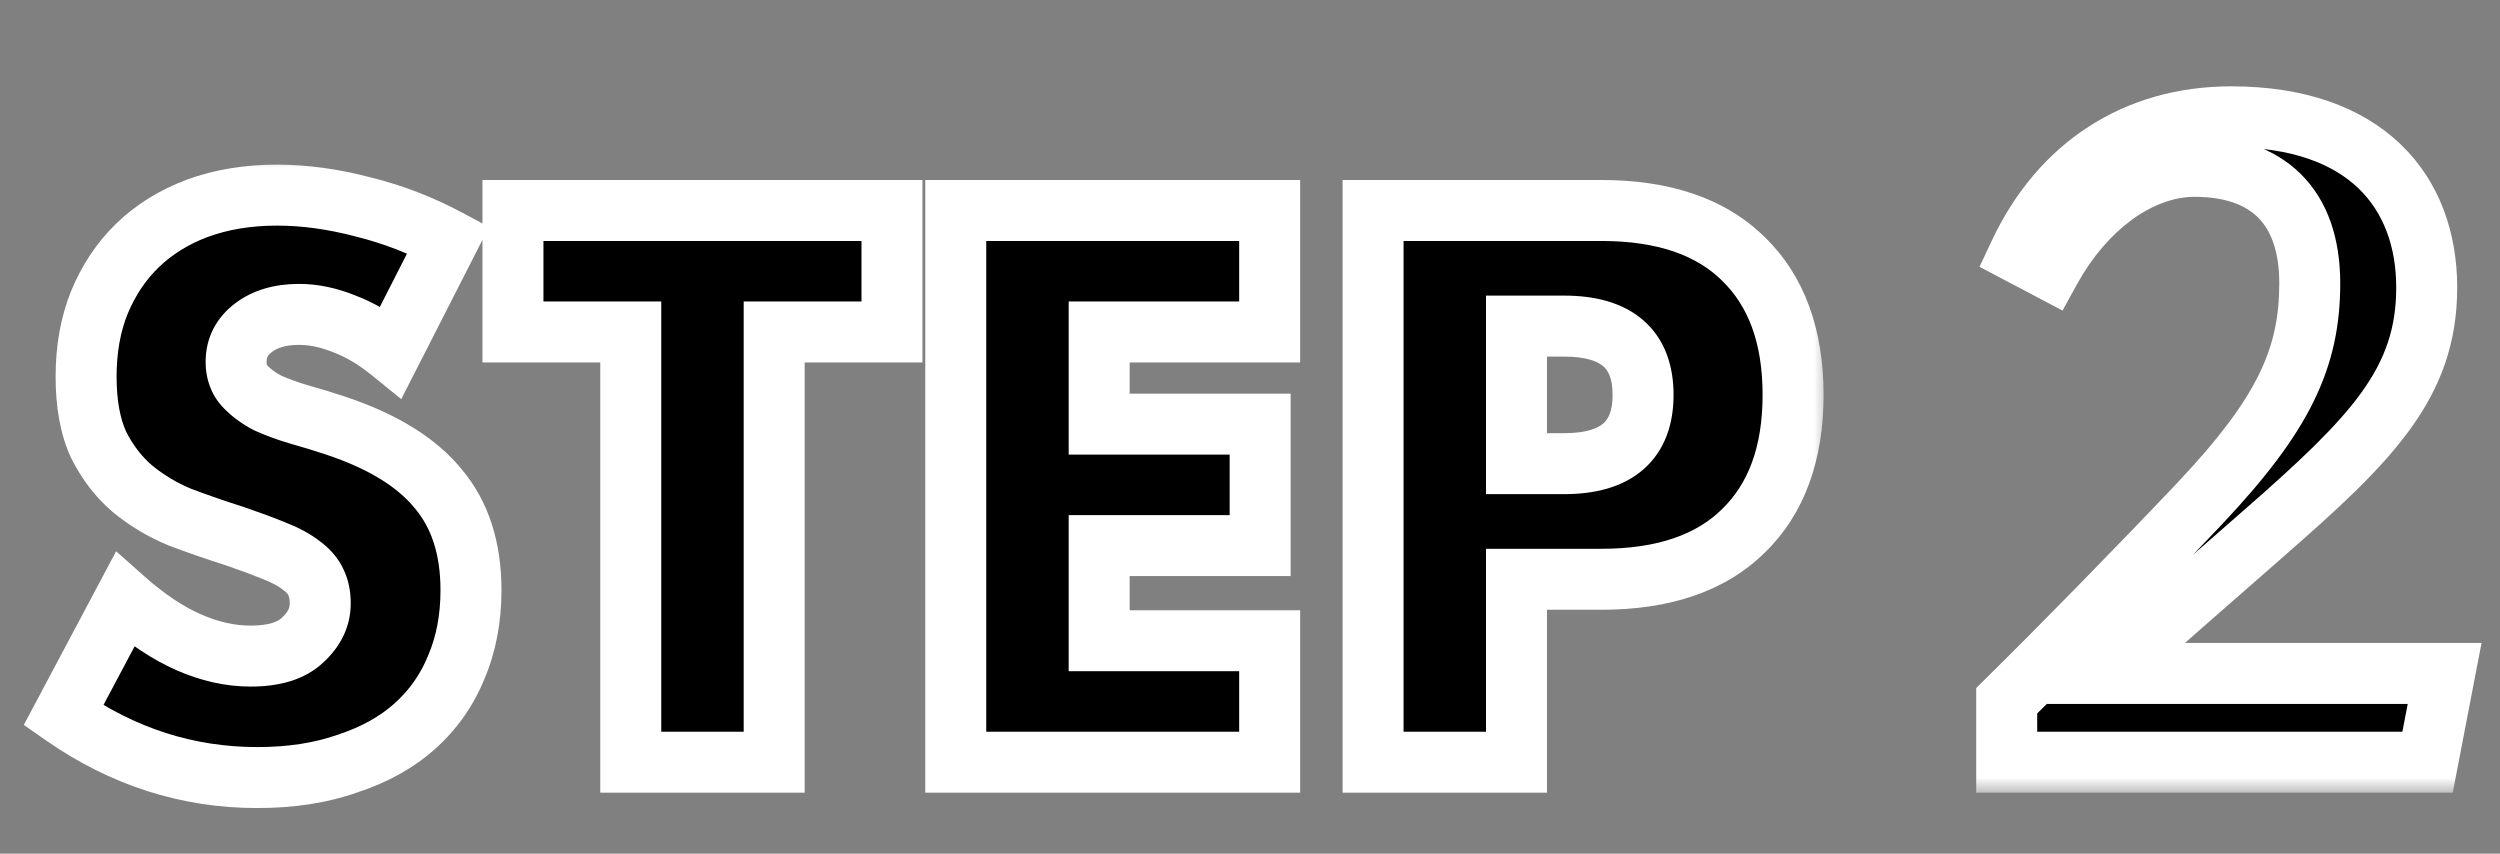 <svg width="82" height="28" viewBox="0 0 82 28" fill="none" xmlns="http://www.w3.org/2000/svg">
<rect x="0" y="0" width="82" height="28" fill="#808080" stroke="none"/>
<mask id="path-1-outside-1_167_940" maskUnits="userSpaceOnUse" x="0" y="5" width="60" height="22" fill="black">
<rect fill="white" y="5" width="60" height="22"/>
<path d="M12.832 11.536C12.32 11.12 11.808 10.816 11.296 10.624C10.784 10.416 10.288 10.312 9.808 10.312C9.2 10.312 8.704 10.456 8.32 10.744C7.936 11.032 7.744 11.408 7.744 11.872C7.744 12.192 7.84 12.456 8.032 12.664C8.224 12.872 8.472 13.056 8.776 13.216C9.096 13.36 9.448 13.488 9.832 13.6C10.232 13.712 10.624 13.832 11.008 13.96C12.544 14.472 13.664 15.16 14.368 16.024C15.088 16.872 15.448 17.984 15.448 19.36C15.448 20.288 15.288 21.128 14.968 21.88C14.664 22.632 14.208 23.28 13.6 23.824C13.008 24.352 12.272 24.76 11.392 25.048C10.528 25.352 9.544 25.504 8.44 25.504C6.152 25.504 4.032 24.824 2.08 23.464L4.096 19.672C4.8 20.296 5.496 20.76 6.184 21.064C6.872 21.368 7.552 21.52 8.224 21.52C8.992 21.52 9.56 21.344 9.928 20.992C10.312 20.64 10.504 20.24 10.504 19.792C10.504 19.52 10.456 19.288 10.36 19.096C10.264 18.888 10.104 18.704 9.88 18.544C9.656 18.368 9.36 18.208 8.992 18.064C8.64 17.92 8.208 17.76 7.696 17.584C7.088 17.392 6.488 17.184 5.896 16.96C5.32 16.72 4.8 16.408 4.336 16.024C3.888 15.64 3.52 15.16 3.232 14.584C2.96 13.992 2.824 13.248 2.824 12.352C2.824 11.456 2.968 10.648 3.256 9.928C3.56 9.192 3.976 8.568 4.504 8.056C5.048 7.528 5.704 7.12 6.472 6.832C7.256 6.544 8.128 6.4 9.088 6.4C9.984 6.4 10.92 6.528 11.896 6.784C12.872 7.024 13.808 7.384 14.704 7.864L12.832 11.536ZM25.393 10.888V25H20.689V10.888H16.825V6.904H29.257V10.888H25.393ZM41.645 10.888H36.053V13.912H41.333V17.896H36.053V21.016H41.645V25H31.349V6.904H41.645V10.888ZM49.741 15.208H51.301C53.029 15.208 53.893 14.456 53.893 12.952C53.893 11.448 53.029 10.696 51.301 10.696H49.741V15.208ZM49.741 25H45.037V6.904H52.525C54.557 6.904 56.109 7.432 57.181 8.488C58.269 9.544 58.813 11.032 58.813 12.952C58.813 14.872 58.269 16.36 57.181 17.416C56.109 18.472 54.557 19 52.525 19H49.741V25Z"/>
</mask>
<path d="M12.832 11.536C12.32 11.12 11.808 10.816 11.296 10.624C10.784 10.416 10.288 10.312 9.808 10.312C9.2 10.312 8.704 10.456 8.32 10.744C7.936 11.032 7.744 11.408 7.744 11.872C7.744 12.192 7.84 12.456 8.032 12.664C8.224 12.872 8.472 13.056 8.776 13.216C9.096 13.36 9.448 13.488 9.832 13.6C10.232 13.712 10.624 13.832 11.008 13.96C12.544 14.472 13.664 15.16 14.368 16.024C15.088 16.872 15.448 17.984 15.448 19.36C15.448 20.288 15.288 21.128 14.968 21.88C14.664 22.632 14.208 23.28 13.6 23.824C13.008 24.352 12.272 24.76 11.392 25.048C10.528 25.352 9.544 25.504 8.44 25.504C6.152 25.504 4.032 24.824 2.08 23.464L4.096 19.672C4.8 20.296 5.496 20.76 6.184 21.064C6.872 21.368 7.552 21.52 8.224 21.52C8.992 21.52 9.56 21.344 9.928 20.992C10.312 20.64 10.504 20.24 10.504 19.792C10.504 19.52 10.456 19.288 10.36 19.096C10.264 18.888 10.104 18.704 9.88 18.544C9.656 18.368 9.36 18.208 8.992 18.064C8.64 17.92 8.208 17.76 7.696 17.584C7.088 17.392 6.488 17.184 5.896 16.96C5.32 16.72 4.8 16.408 4.336 16.024C3.888 15.64 3.52 15.16 3.232 14.584C2.96 13.992 2.824 13.248 2.824 12.352C2.824 11.456 2.968 10.648 3.256 9.928C3.56 9.192 3.976 8.568 4.504 8.056C5.048 7.528 5.704 7.12 6.472 6.832C7.256 6.544 8.128 6.4 9.088 6.4C9.984 6.4 10.92 6.528 11.896 6.784C12.872 7.024 13.808 7.384 14.704 7.864L12.832 11.536ZM25.393 10.888V25H20.689V10.888H16.825V6.904H29.257V10.888H25.393ZM41.645 10.888H36.053V13.912H41.333V17.896H36.053V21.016H41.645V25H31.349V6.904H41.645V10.888ZM49.741 15.208H51.301C53.029 15.208 53.893 14.456 53.893 12.952C53.893 11.448 53.029 10.696 51.301 10.696H49.741V15.208ZM49.741 25H45.037V6.904H52.525C54.557 6.904 56.109 7.432 57.181 8.488C58.269 9.544 58.813 11.032 58.813 12.952C58.813 14.872 58.269 16.36 57.181 17.416C56.109 18.472 54.557 19 52.525 19H49.741V25Z" fill="black"/>
<path d="M12.832 11.536L12.201 12.312L13.161 13.092L13.723 11.99L12.832 11.536ZM11.296 10.624L10.92 11.55L10.932 11.556L10.945 11.56L11.296 10.624ZM8.32 10.744L7.72 9.944L7.72 9.944L8.32 10.744ZM8.032 12.664L7.297 13.342L7.297 13.342L8.032 12.664ZM8.776 13.216L8.31 14.101L8.338 14.115L8.366 14.128L8.776 13.216ZM9.832 13.6L9.552 14.56L9.562 14.563L9.832 13.6ZM11.008 13.96L10.692 14.909L10.692 14.909L11.008 13.96ZM14.368 16.024L13.593 16.656L13.599 16.663L13.606 16.671L14.368 16.024ZM14.968 21.88L14.048 21.488L14.044 21.497L14.041 21.505L14.968 21.88ZM13.6 23.824L14.266 24.57L14.267 24.569L13.6 23.824ZM11.392 25.048L11.081 24.098L11.07 24.101L11.06 24.105L11.392 25.048ZM2.08 23.464L1.197 22.995L0.781 23.778L1.508 24.285L2.08 23.464ZM4.096 19.672L4.759 18.924L3.809 18.081L3.213 19.203L4.096 19.672ZM6.184 21.064L5.78 21.979L5.78 21.979L6.184 21.064ZM9.928 20.992L9.252 20.255L9.244 20.262L9.237 20.269L9.928 20.992ZM10.36 19.096L9.452 19.515L9.459 19.529L9.466 19.543L10.36 19.096ZM9.88 18.544L9.262 19.33L9.28 19.344L9.299 19.358L9.88 18.544ZM8.992 18.064L8.613 18.989L8.62 18.992L8.628 18.995L8.992 18.064ZM7.696 17.584L8.021 16.638L8.009 16.634L7.997 16.63L7.696 17.584ZM5.896 16.96L5.511 17.883L5.527 17.889L5.542 17.895L5.896 16.96ZM4.336 16.024L3.685 16.783L3.692 16.789L3.698 16.794L4.336 16.024ZM3.232 14.584L2.323 15.002L2.33 15.017L2.338 15.031L3.232 14.584ZM3.256 9.928L2.332 9.546L2.328 9.557L3.256 9.928ZM4.504 8.056L5.2 8.774L5.2 8.774L4.504 8.056ZM6.472 6.832L6.127 5.893L6.121 5.896L6.472 6.832ZM11.896 6.784L11.642 7.751L11.65 7.753L11.657 7.755L11.896 6.784ZM14.704 7.864L15.595 8.318L16.04 7.445L15.176 6.983L14.704 7.864ZM13.463 10.76C12.883 10.289 12.279 9.925 11.647 9.688L10.945 11.56C11.337 11.707 11.757 11.951 12.201 12.312L13.463 10.76ZM11.672 9.698C11.059 9.448 10.435 9.312 9.808 9.312V11.312C10.141 11.312 10.509 11.384 10.92 11.55L11.672 9.698ZM9.808 9.312C9.042 9.312 8.319 9.495 7.72 9.944L8.92 11.544C9.089 11.417 9.358 11.312 9.808 11.312V9.312ZM7.72 9.944C7.094 10.413 6.744 11.081 6.744 11.872H8.744C8.744 11.735 8.778 11.651 8.92 11.544L7.72 9.944ZM6.744 11.872C6.744 12.408 6.912 12.925 7.297 13.342L8.767 11.986C8.76 11.978 8.758 11.975 8.756 11.968C8.753 11.96 8.744 11.931 8.744 11.872H6.744ZM7.297 13.342C7.581 13.65 7.926 13.899 8.31 14.101L9.242 12.331C9.018 12.213 8.867 12.094 8.767 11.986L7.297 13.342ZM8.366 14.128C8.733 14.293 9.13 14.437 9.552 14.56L10.112 12.64C9.766 12.539 9.459 12.427 9.186 12.304L8.366 14.128ZM9.562 14.563C9.947 14.671 10.324 14.786 10.692 14.909L11.324 13.011C10.924 12.878 10.517 12.753 10.102 12.637L9.562 14.563ZM10.692 14.909C12.125 15.386 13.051 15.991 13.593 16.656L15.143 15.392C14.277 14.329 12.963 13.558 11.324 13.011L10.692 14.909ZM13.606 16.671C14.138 17.299 14.448 18.163 14.448 19.36H16.448C16.448 17.805 16.038 16.445 15.13 15.377L13.606 16.671ZM14.448 19.36C14.448 20.172 14.309 20.876 14.048 21.488L15.888 22.272C16.267 21.38 16.448 20.404 16.448 19.36H14.448ZM14.041 21.505C13.794 22.115 13.428 22.636 12.933 23.079L14.267 24.569C14.988 23.924 15.534 23.149 15.895 22.255L14.041 21.505ZM12.934 23.078C12.461 23.5 11.852 23.845 11.081 24.098L11.703 25.998C12.692 25.675 13.555 25.204 14.266 24.57L12.934 23.078ZM11.06 24.105C10.322 24.364 9.453 24.504 8.44 24.504V26.504C9.635 26.504 10.734 26.34 11.724 25.991L11.06 24.105ZM8.44 24.504C6.365 24.504 4.443 23.892 2.652 22.643L1.508 24.285C3.621 25.756 5.939 26.504 8.44 26.504V24.504ZM2.963 23.933L4.979 20.141L3.213 19.203L1.197 22.995L2.963 23.933ZM3.433 20.42C4.195 21.096 4.977 21.624 5.78 21.979L6.588 20.149C6.015 19.896 5.405 19.496 4.759 18.924L3.433 20.42ZM5.78 21.979C6.58 22.332 7.397 22.52 8.224 22.52V20.52C7.707 20.52 7.164 20.404 6.588 20.149L5.78 21.979ZM8.224 22.52C9.121 22.52 9.99 22.317 10.619 21.715L9.237 20.269C9.13 20.371 8.863 20.52 8.224 20.52V22.52ZM10.604 21.729C11.158 21.221 11.504 20.567 11.504 19.792H9.504C9.504 19.913 9.467 20.058 9.252 20.255L10.604 21.729ZM11.504 19.792C11.504 19.405 11.436 19.012 11.254 18.649L9.466 19.543C9.476 19.564 9.504 19.635 9.504 19.792H11.504ZM11.268 18.677C11.086 18.282 10.798 17.971 10.461 17.73L9.299 19.358C9.41 19.437 9.442 19.494 9.452 19.515L11.268 18.677ZM10.498 17.758C10.174 17.503 9.783 17.3 9.356 17.133L8.628 18.995C8.937 19.116 9.138 19.233 9.262 19.33L10.498 17.758ZM9.371 17.139C8.995 16.985 8.544 16.818 8.021 16.638L7.371 18.53C7.872 18.702 8.285 18.855 8.613 18.989L9.371 17.139ZM7.997 16.63C7.407 16.444 6.824 16.242 6.25 16.025L5.542 17.895C6.152 18.126 6.769 18.34 7.395 18.538L7.997 16.63ZM6.281 16.037C5.793 15.834 5.359 15.572 4.974 15.254L3.698 16.794C4.241 17.244 4.847 17.606 5.511 17.883L6.281 16.037ZM4.987 15.265C4.649 14.975 4.36 14.604 4.126 14.137L2.338 15.031C2.68 15.716 3.127 16.305 3.685 16.783L4.987 15.265ZM4.141 14.166C3.947 13.745 3.824 13.155 3.824 12.352H1.824C1.824 13.341 1.973 14.239 2.323 15.002L4.141 14.166ZM3.824 12.352C3.824 11.564 3.95 10.884 4.184 10.299L2.328 9.557C1.986 10.412 1.824 11.348 1.824 12.352H3.824ZM4.18 10.31C4.436 9.69 4.778 9.183 5.2 8.774L3.808 7.338C3.174 7.953 2.684 8.694 2.332 9.546L4.18 10.31ZM5.2 8.774C5.638 8.349 6.173 8.012 6.823 7.768L6.121 5.896C5.235 6.228 4.458 6.707 3.808 7.338L5.2 8.774ZM6.817 7.771C7.475 7.529 8.228 7.4 9.088 7.4V5.4C8.028 5.4 7.037 5.559 6.127 5.893L6.817 7.771ZM9.088 7.4C9.888 7.4 10.739 7.514 11.642 7.751L12.15 5.817C11.101 5.542 10.08 5.4 9.088 5.4V7.4ZM11.657 7.755C12.551 7.975 13.409 8.305 14.232 8.745L15.176 6.983C14.207 6.463 13.193 6.073 12.135 5.813L11.657 7.755ZM13.813 7.41L11.941 11.082L13.723 11.99L15.595 8.318L13.813 7.41ZM25.393 10.888V9.888H24.393V10.888H25.393ZM25.393 25V26H26.393V25H25.393ZM20.689 25H19.689V26H20.689V25ZM20.689 10.888H21.689V9.888H20.689V10.888ZM16.825 10.888H15.825V11.888H16.825V10.888ZM16.825 6.904V5.904H15.825V6.904H16.825ZM29.257 6.904H30.257V5.904H29.257V6.904ZM29.257 10.888V11.888H30.257V10.888H29.257ZM24.393 10.888V25H26.393V10.888H24.393ZM25.393 24H20.689V26H25.393V24ZM21.689 25V10.888H19.689V25H21.689ZM20.689 9.888H16.825V11.888H20.689V9.888ZM17.825 10.888V6.904H15.825V10.888H17.825ZM16.825 7.904H29.257V5.904H16.825V7.904ZM28.257 6.904V10.888H30.257V6.904H28.257ZM29.257 9.888H25.393V11.888H29.257V9.888ZM41.645 10.888V11.888H42.645V10.888H41.645ZM36.053 10.888V9.888H35.053V10.888H36.053ZM36.053 13.912H35.053V14.912H36.053V13.912ZM41.333 13.912H42.333V12.912H41.333V13.912ZM41.333 17.896V18.896H42.333V17.896H41.333ZM36.053 17.896V16.896H35.053V17.896H36.053ZM36.053 21.016H35.053V22.016H36.053V21.016ZM41.645 21.016H42.645V20.016H41.645V21.016ZM41.645 25V26H42.645V25H41.645ZM31.349 25H30.349V26H31.349V25ZM31.349 6.904V5.904H30.349V6.904H31.349ZM41.645 6.904H42.645V5.904H41.645V6.904ZM41.645 9.888H36.053V11.888H41.645V9.888ZM35.053 10.888V13.912H37.053V10.888H35.053ZM36.053 14.912H41.333V12.912H36.053V14.912ZM40.333 13.912V17.896H42.333V13.912H40.333ZM41.333 16.896H36.053V18.896H41.333V16.896ZM35.053 17.896V21.016H37.053V17.896H35.053ZM36.053 22.016H41.645V20.016H36.053V22.016ZM40.645 21.016V25H42.645V21.016H40.645ZM41.645 24H31.349V26H41.645V24ZM32.349 25V6.904H30.349V25H32.349ZM31.349 7.904H41.645V5.904H31.349V7.904ZM40.645 6.904V10.888H42.645V6.904H40.645ZM49.741 15.208H48.741V16.208H49.741V15.208ZM49.741 10.696V9.696H48.741V10.696H49.741ZM49.741 25V26H50.741V25H49.741ZM45.037 25H44.037V26H45.037V25ZM45.037 6.904V5.904H44.037V6.904H45.037ZM57.181 8.488L56.479 9.2L56.484 9.206L57.181 8.488ZM57.181 17.416L56.484 16.698L56.479 16.704L57.181 17.416ZM49.741 19V18H48.741V19H49.741ZM49.741 16.208H51.301V14.208H49.741V16.208ZM51.301 16.208C52.287 16.208 53.214 15.996 53.901 15.398C54.615 14.777 54.893 13.897 54.893 12.952H52.893C52.893 13.511 52.739 13.759 52.588 13.89C52.411 14.044 52.042 14.208 51.301 14.208V16.208ZM54.893 12.952C54.893 12.007 54.615 11.127 53.901 10.506C53.214 9.908 52.287 9.696 51.301 9.696V11.696C52.042 11.696 52.411 11.86 52.588 12.014C52.739 12.145 52.893 12.393 52.893 12.952H54.893ZM51.301 9.696H49.741V11.696H51.301V9.696ZM48.741 10.696V15.208H50.741V10.696H48.741ZM49.741 24H45.037V26H49.741V24ZM46.037 25V6.904H44.037V25H46.037ZM45.037 7.904H52.525V5.904H45.037V7.904ZM52.525 7.904C54.388 7.904 55.652 8.386 56.479 9.2L57.882 7.776C56.565 6.478 54.725 5.904 52.525 5.904V7.904ZM56.484 9.206C57.33 10.026 57.813 11.226 57.813 12.952H59.813C59.813 10.838 59.208 9.062 57.877 7.77L56.484 9.206ZM57.813 12.952C57.813 14.678 57.33 15.878 56.484 16.698L57.877 18.134C59.208 16.842 59.813 15.066 59.813 12.952H57.813ZM56.479 16.704C55.652 17.518 54.388 18 52.525 18V20C54.725 20 56.565 19.426 57.882 18.128L56.479 16.704ZM52.525 18H49.741V20H52.525V18ZM48.741 19V25H50.741V19H48.741Z" fill="white" mask="url(#path-1-outside-1_167_940)"/>
<mask id="path-3-outside-2_167_940" maskUnits="userSpaceOnUse" x="64" y="2" width="18" height="24" fill="black">
<rect fill="white" x="64" y="2" width="18" height="24"/>
<path d="M79.624 25H65.82V22.984C67.556 21.276 70.216 18.56 72.176 16.488C74.892 13.604 75.76 11.756 75.76 9.292C75.76 6.744 74.36 5.456 71.98 5.456C70.132 5.456 68.34 6.856 67.248 8.844L66.24 8.312C67.584 5.456 70.048 3.832 73.184 3.832C77.58 3.832 79.596 6.268 79.596 9.432C79.596 12.568 77.804 14.388 74.248 17.496C72.876 18.7 70.3 20.94 69.04 22.088H80.184L79.624 25Z"/>
</mask>
<path d="M79.624 25H65.82V22.984C67.556 21.276 70.216 18.56 72.176 16.488C74.892 13.604 75.76 11.756 75.76 9.292C75.76 6.744 74.36 5.456 71.98 5.456C70.132 5.456 68.34 6.856 67.248 8.844L66.24 8.312C67.584 5.456 70.048 3.832 73.184 3.832C77.58 3.832 79.596 6.268 79.596 9.432C79.596 12.568 77.804 14.388 74.248 17.496C72.876 18.7 70.3 20.94 69.04 22.088H80.184L79.624 25Z" fill="black"/>
<path d="M79.624 25V26H80.45L80.606 25.189L79.624 25ZM65.82 25H64.82V26H65.82V25ZM65.82 22.984L65.119 22.271L64.82 22.565V22.984H65.82ZM72.176 16.488L72.903 17.175L72.904 17.174L72.176 16.488ZM67.248 8.844L66.781 9.728L67.651 10.187L68.124 9.325L67.248 8.844ZM66.24 8.312L65.335 7.886L64.928 8.751L65.773 9.196L66.24 8.312ZM74.248 17.496L73.59 16.743L73.588 16.744L74.248 17.496ZM69.04 22.088L68.367 21.349L66.458 23.088H69.04V22.088ZM80.184 22.088L81.166 22.277L81.395 21.088H80.184V22.088ZM79.624 24H65.82V26H79.624V24ZM66.82 25V22.984H64.82V25H66.82ZM66.521 23.697C68.267 21.98 70.935 19.255 72.903 17.175L71.45 15.801C69.497 17.865 66.845 20.572 65.119 22.271L66.521 23.697ZM72.904 17.174C74.291 15.7 75.264 14.434 75.884 13.174C76.515 11.891 76.76 10.659 76.76 9.292H74.76C74.76 10.389 74.571 11.313 74.089 12.291C73.596 13.293 72.777 14.392 71.448 15.802L72.904 17.174ZM76.76 9.292C76.76 7.839 76.358 6.59 75.466 5.708C74.576 4.827 73.344 4.456 71.98 4.456V6.456C72.996 6.456 73.654 6.729 74.059 7.129C74.462 7.528 74.76 8.197 74.76 9.292H76.76ZM71.98 4.456C69.627 4.456 67.559 6.2 66.371 8.363L68.124 9.325C69.121 7.512 70.637 6.456 71.98 6.456V4.456ZM67.715 7.96L66.707 7.428L65.773 9.196L66.781 9.728L67.715 7.96ZM67.145 8.738C68.331 6.218 70.451 4.832 73.184 4.832V2.832C69.645 2.832 66.837 4.694 65.335 7.886L67.145 8.738ZM73.184 4.832C75.2 4.832 76.529 5.388 77.348 6.169C78.165 6.948 78.596 8.064 78.596 9.432H80.596C80.596 7.636 80.019 5.952 78.729 4.722C77.441 3.494 75.564 2.832 73.184 2.832V4.832ZM78.596 9.432C78.596 12.053 77.195 13.592 73.59 16.743L74.906 18.249C78.413 15.184 80.596 13.083 80.596 9.432H78.596ZM73.588 16.744C72.226 17.94 69.636 20.192 68.367 21.349L69.713 22.827C70.964 21.688 73.526 19.46 74.908 18.248L73.588 16.744ZM69.04 23.088H80.184V21.088H69.04V23.088ZM79.202 21.899L78.642 24.811L80.606 25.189L81.166 22.277L79.202 21.899Z" fill="white" mask="url(#path-3-outside-2_167_940)"/>
</svg>
